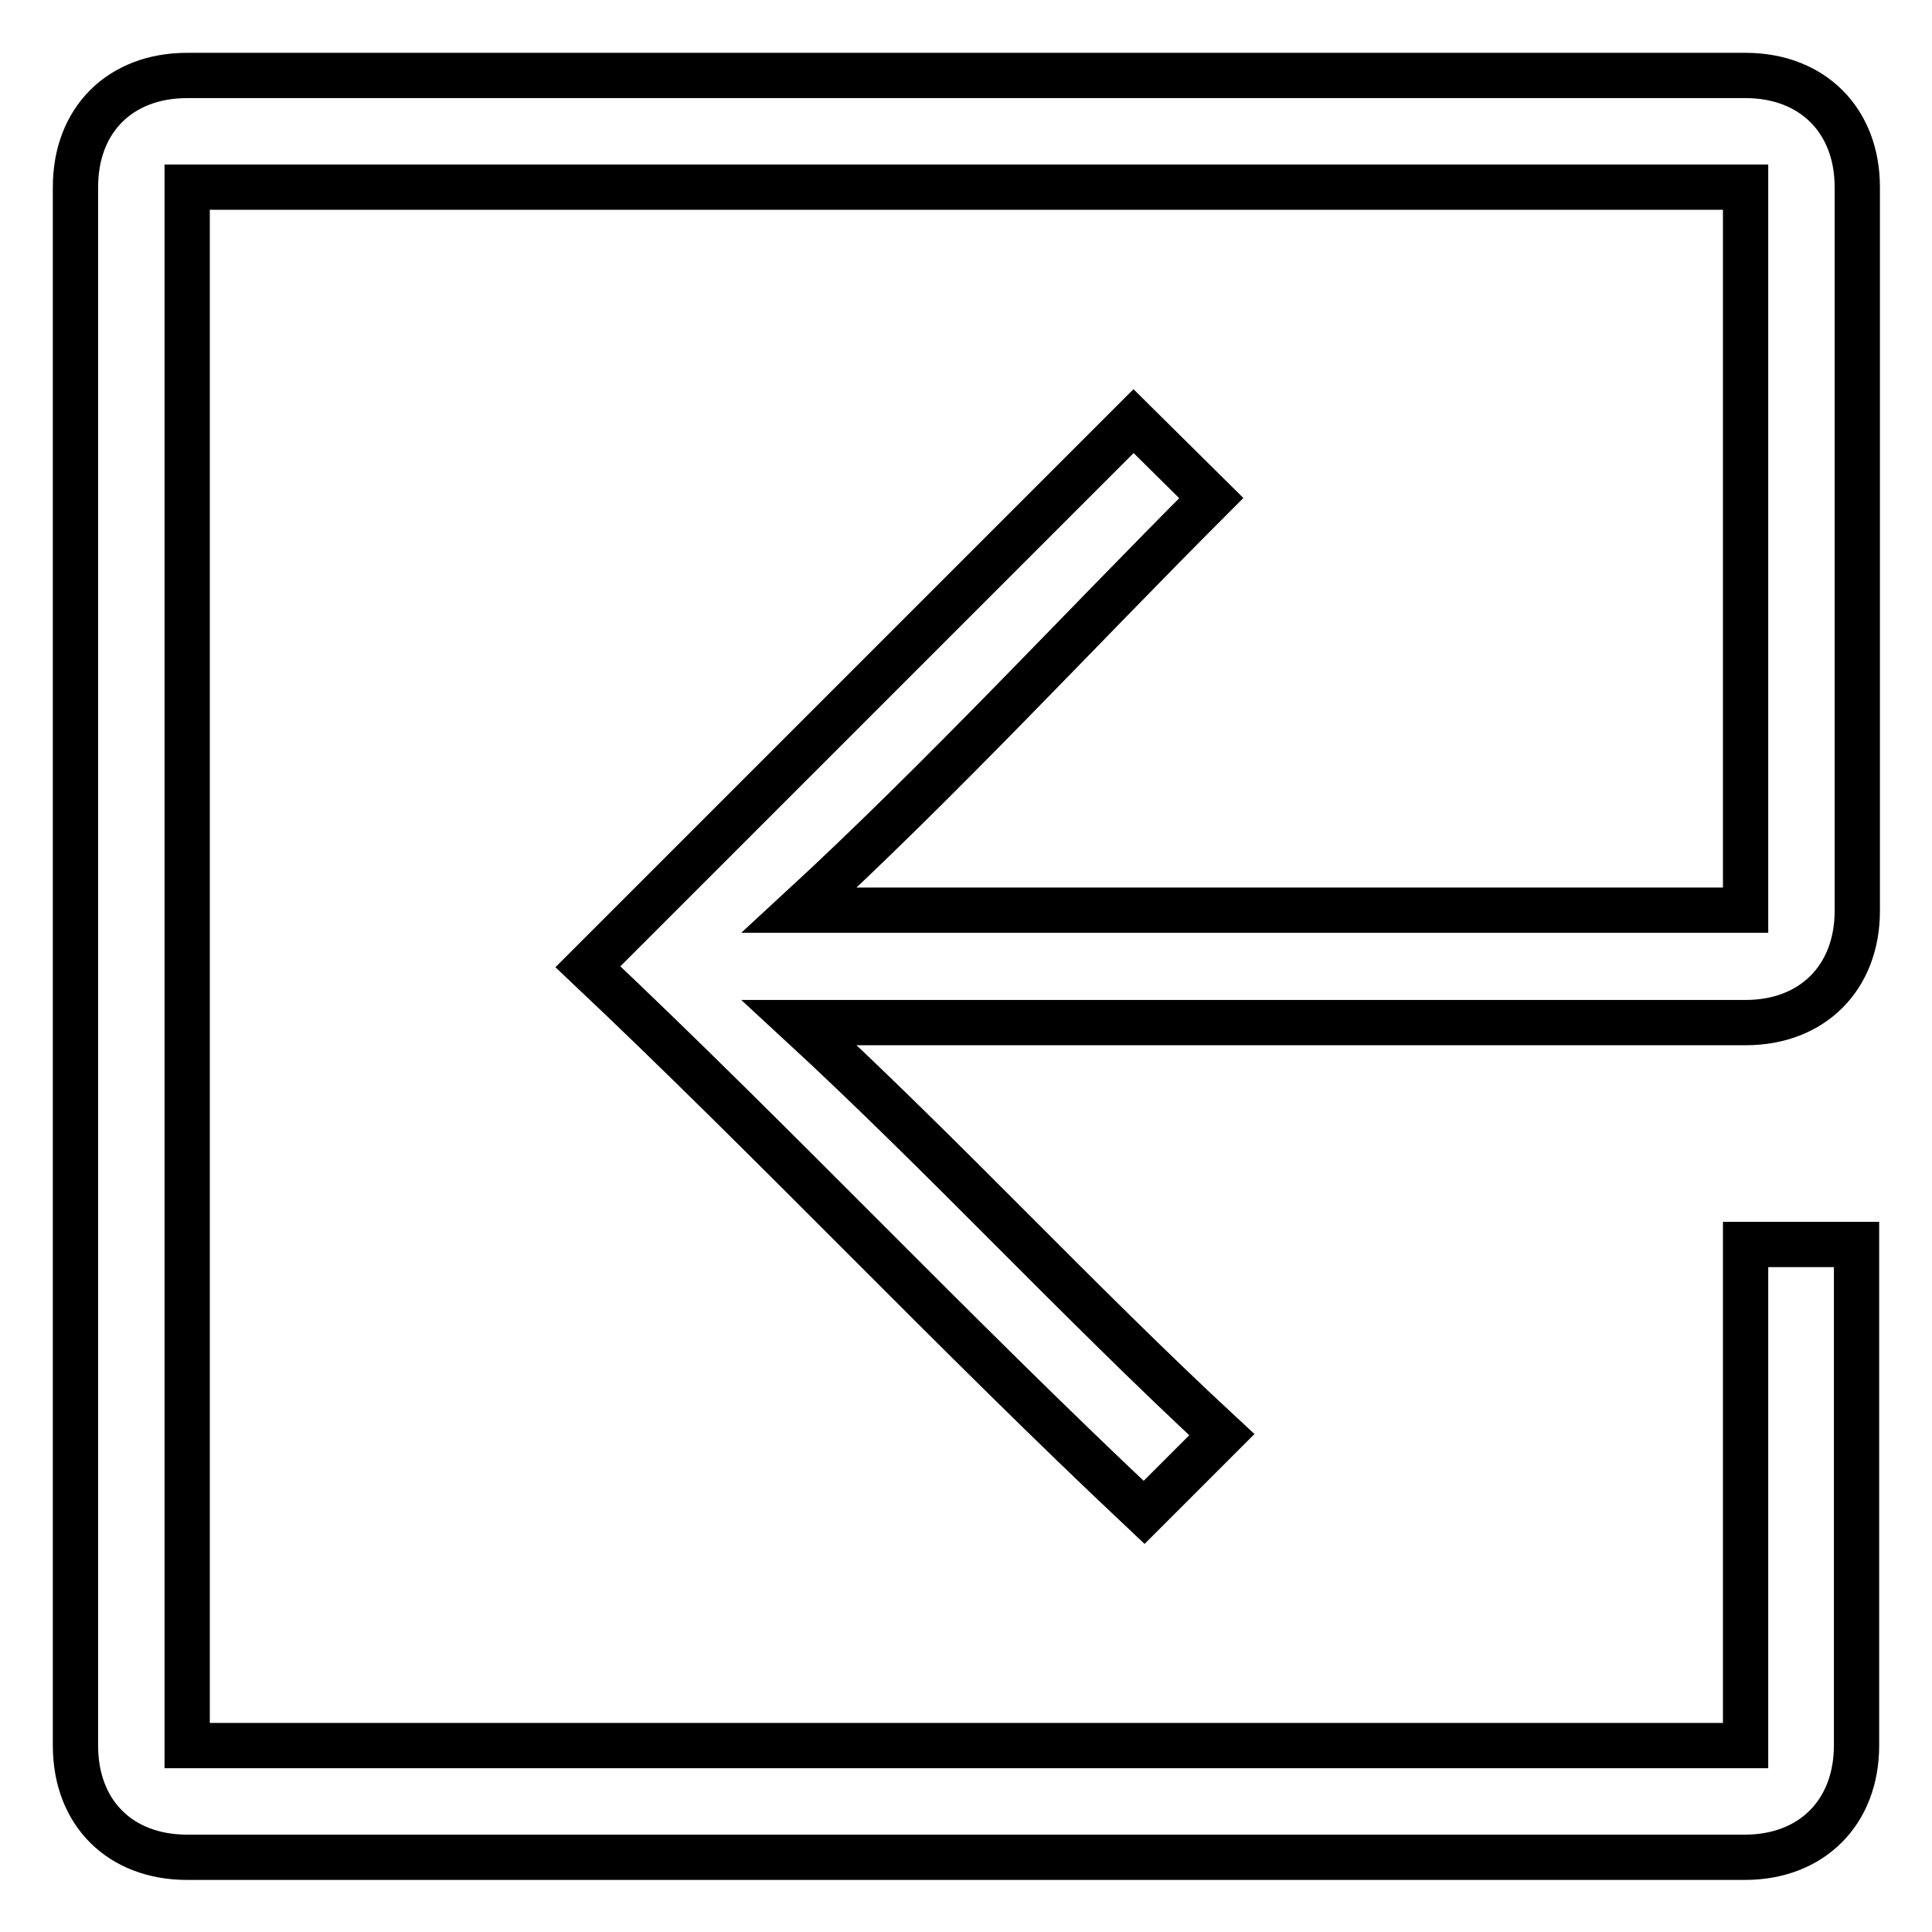<?xml version="1.0" encoding="utf-8"?>
<!-- Svg Vector Icons : http://www.onlinewebfonts.com/icon -->
<!DOCTYPE svg PUBLIC "-//W3C//DTD SVG 1.1//EN" "http://www.w3.org/Graphics/SVG/1.1/DTD/svg11.dtd">
<svg version="1.1" xmlns="http://www.w3.org/2000/svg" xmlns:xlink="http://www.w3.org/1999/xlink" x="0px" y="0px" viewBox="0 0 256 256" enable-background="new 0 0 256 256" xml:space="preserve">
<g> <path stroke-width="6" fill-opacity="0" stroke="#000000"  d="M231.3,120.6V24.8H24.8v206.5h206.5v-66.4H246v66.4c0,8.8-5.9,14.8-14.8,14.8H24.8 c-8.9,0-14.8-5.9-14.8-14.8V24.8C10,15.9,15.9,10,24.8,10h206.5c8.8,0,14.8,5.9,14.8,14.8v95.9c0,8.8-5.9,14.8-14.8,14.8H105.9 c19.2,17.7,36.9,36.9,56,54.6l-10.3,10.3c-25.1-23.6-48.7-48.7-73.7-72.3l72.3-72.3L160.5,66c-17.7,17.7-35.4,36.9-54.6,54.6H231.3 z"/></g>
</svg>